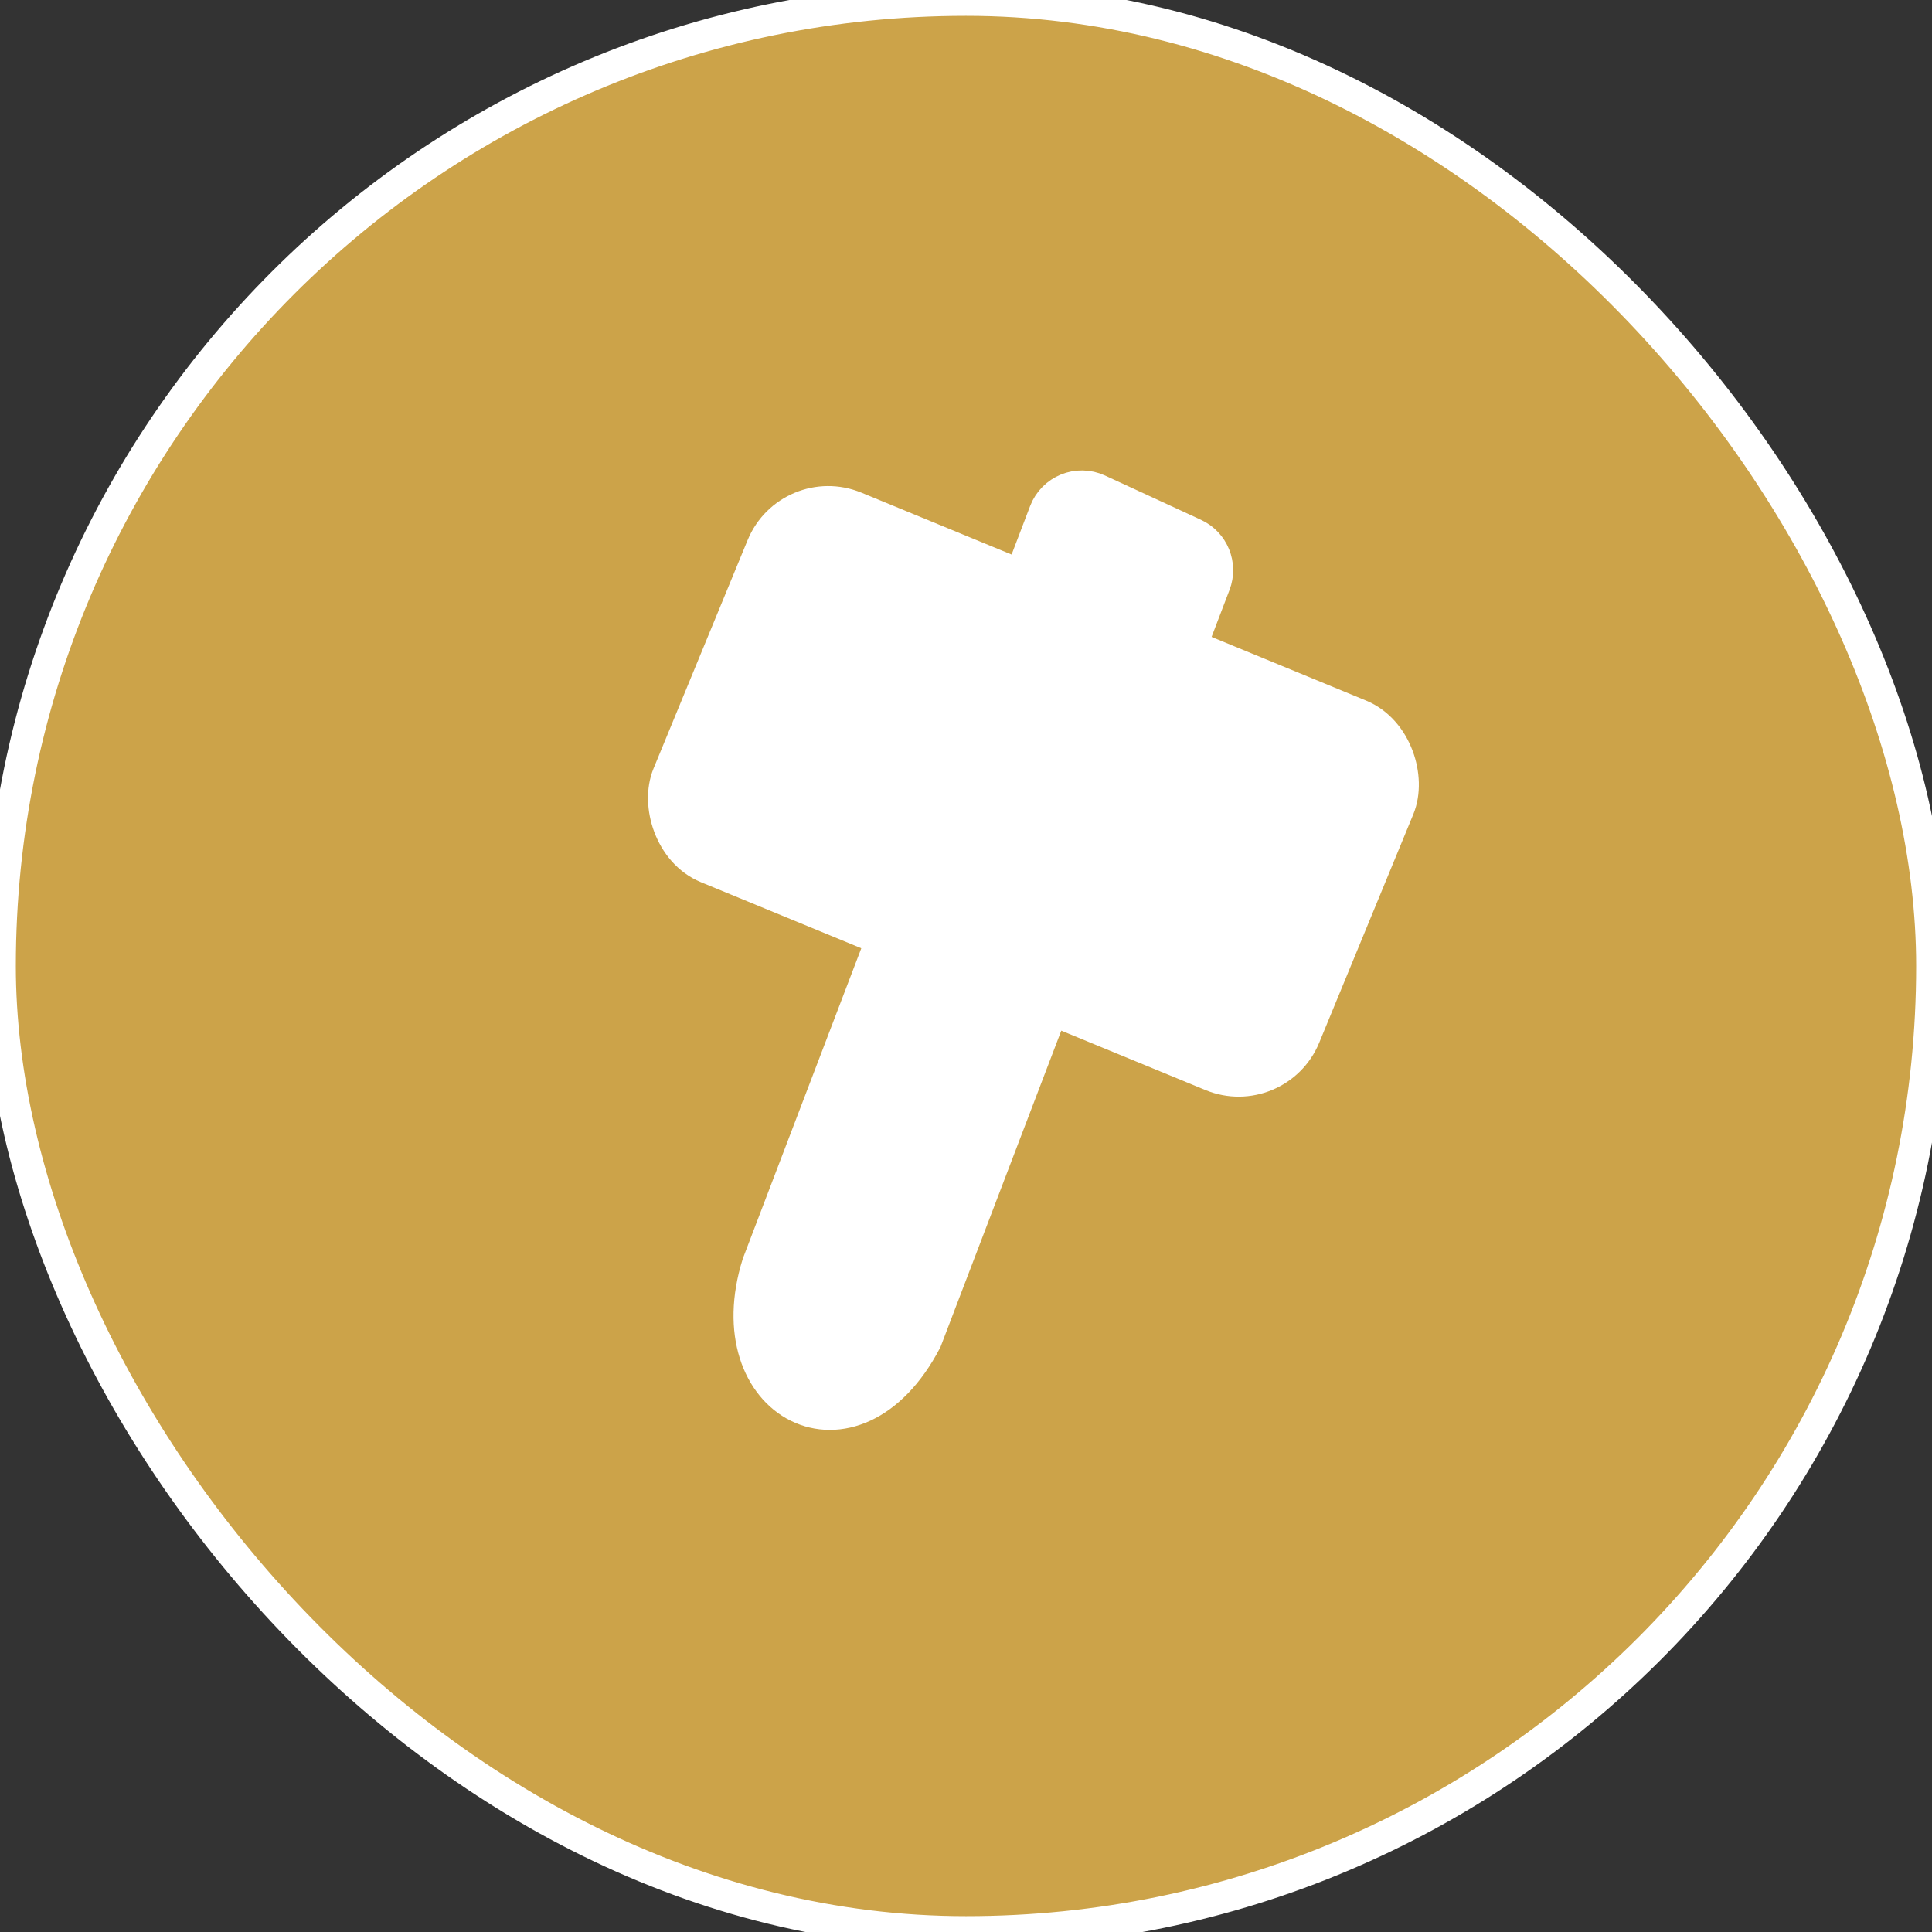 <svg width="61" height="61" viewBox="0 0 61 61" fill="none" xmlns="http://www.w3.org/2000/svg">
<rect x="0" y="0" width="61" height="61" fill="#333333" stroke="none"/>
<rect width="61" height="61" rx="30.5" fill="#CCA349"/>
<rect width="61" height="61" rx="30.5" stroke="white"/>
<g clip-path="url(#clip0_958_2074)">
<path d="M24.162 39.986L28.884 27.617L33.224 16.247C33.43 15.706 34.051 15.453 34.577 15.696L37.605 17.093C38.082 17.314 38.307 17.867 38.12 18.358L33.731 29.855L29.009 42.224C26.877 46.288 22.867 44.139 24.162 39.986Z" fill="white" stroke="white" stroke-width="1.5"/>
<rect x="25.062" y="15.486" width="21.231" height="11.802" rx="2" transform="rotate(22.391 25.062 15.486)" fill="white" stroke="white" stroke-width="1.5"/>
</g>
<defs>
<clipPath id="clip0_958_2074">
<rect width="33" height="33" fill="white" transform="translate(15 13)"/>
</clipPath>
</defs>
</svg>
